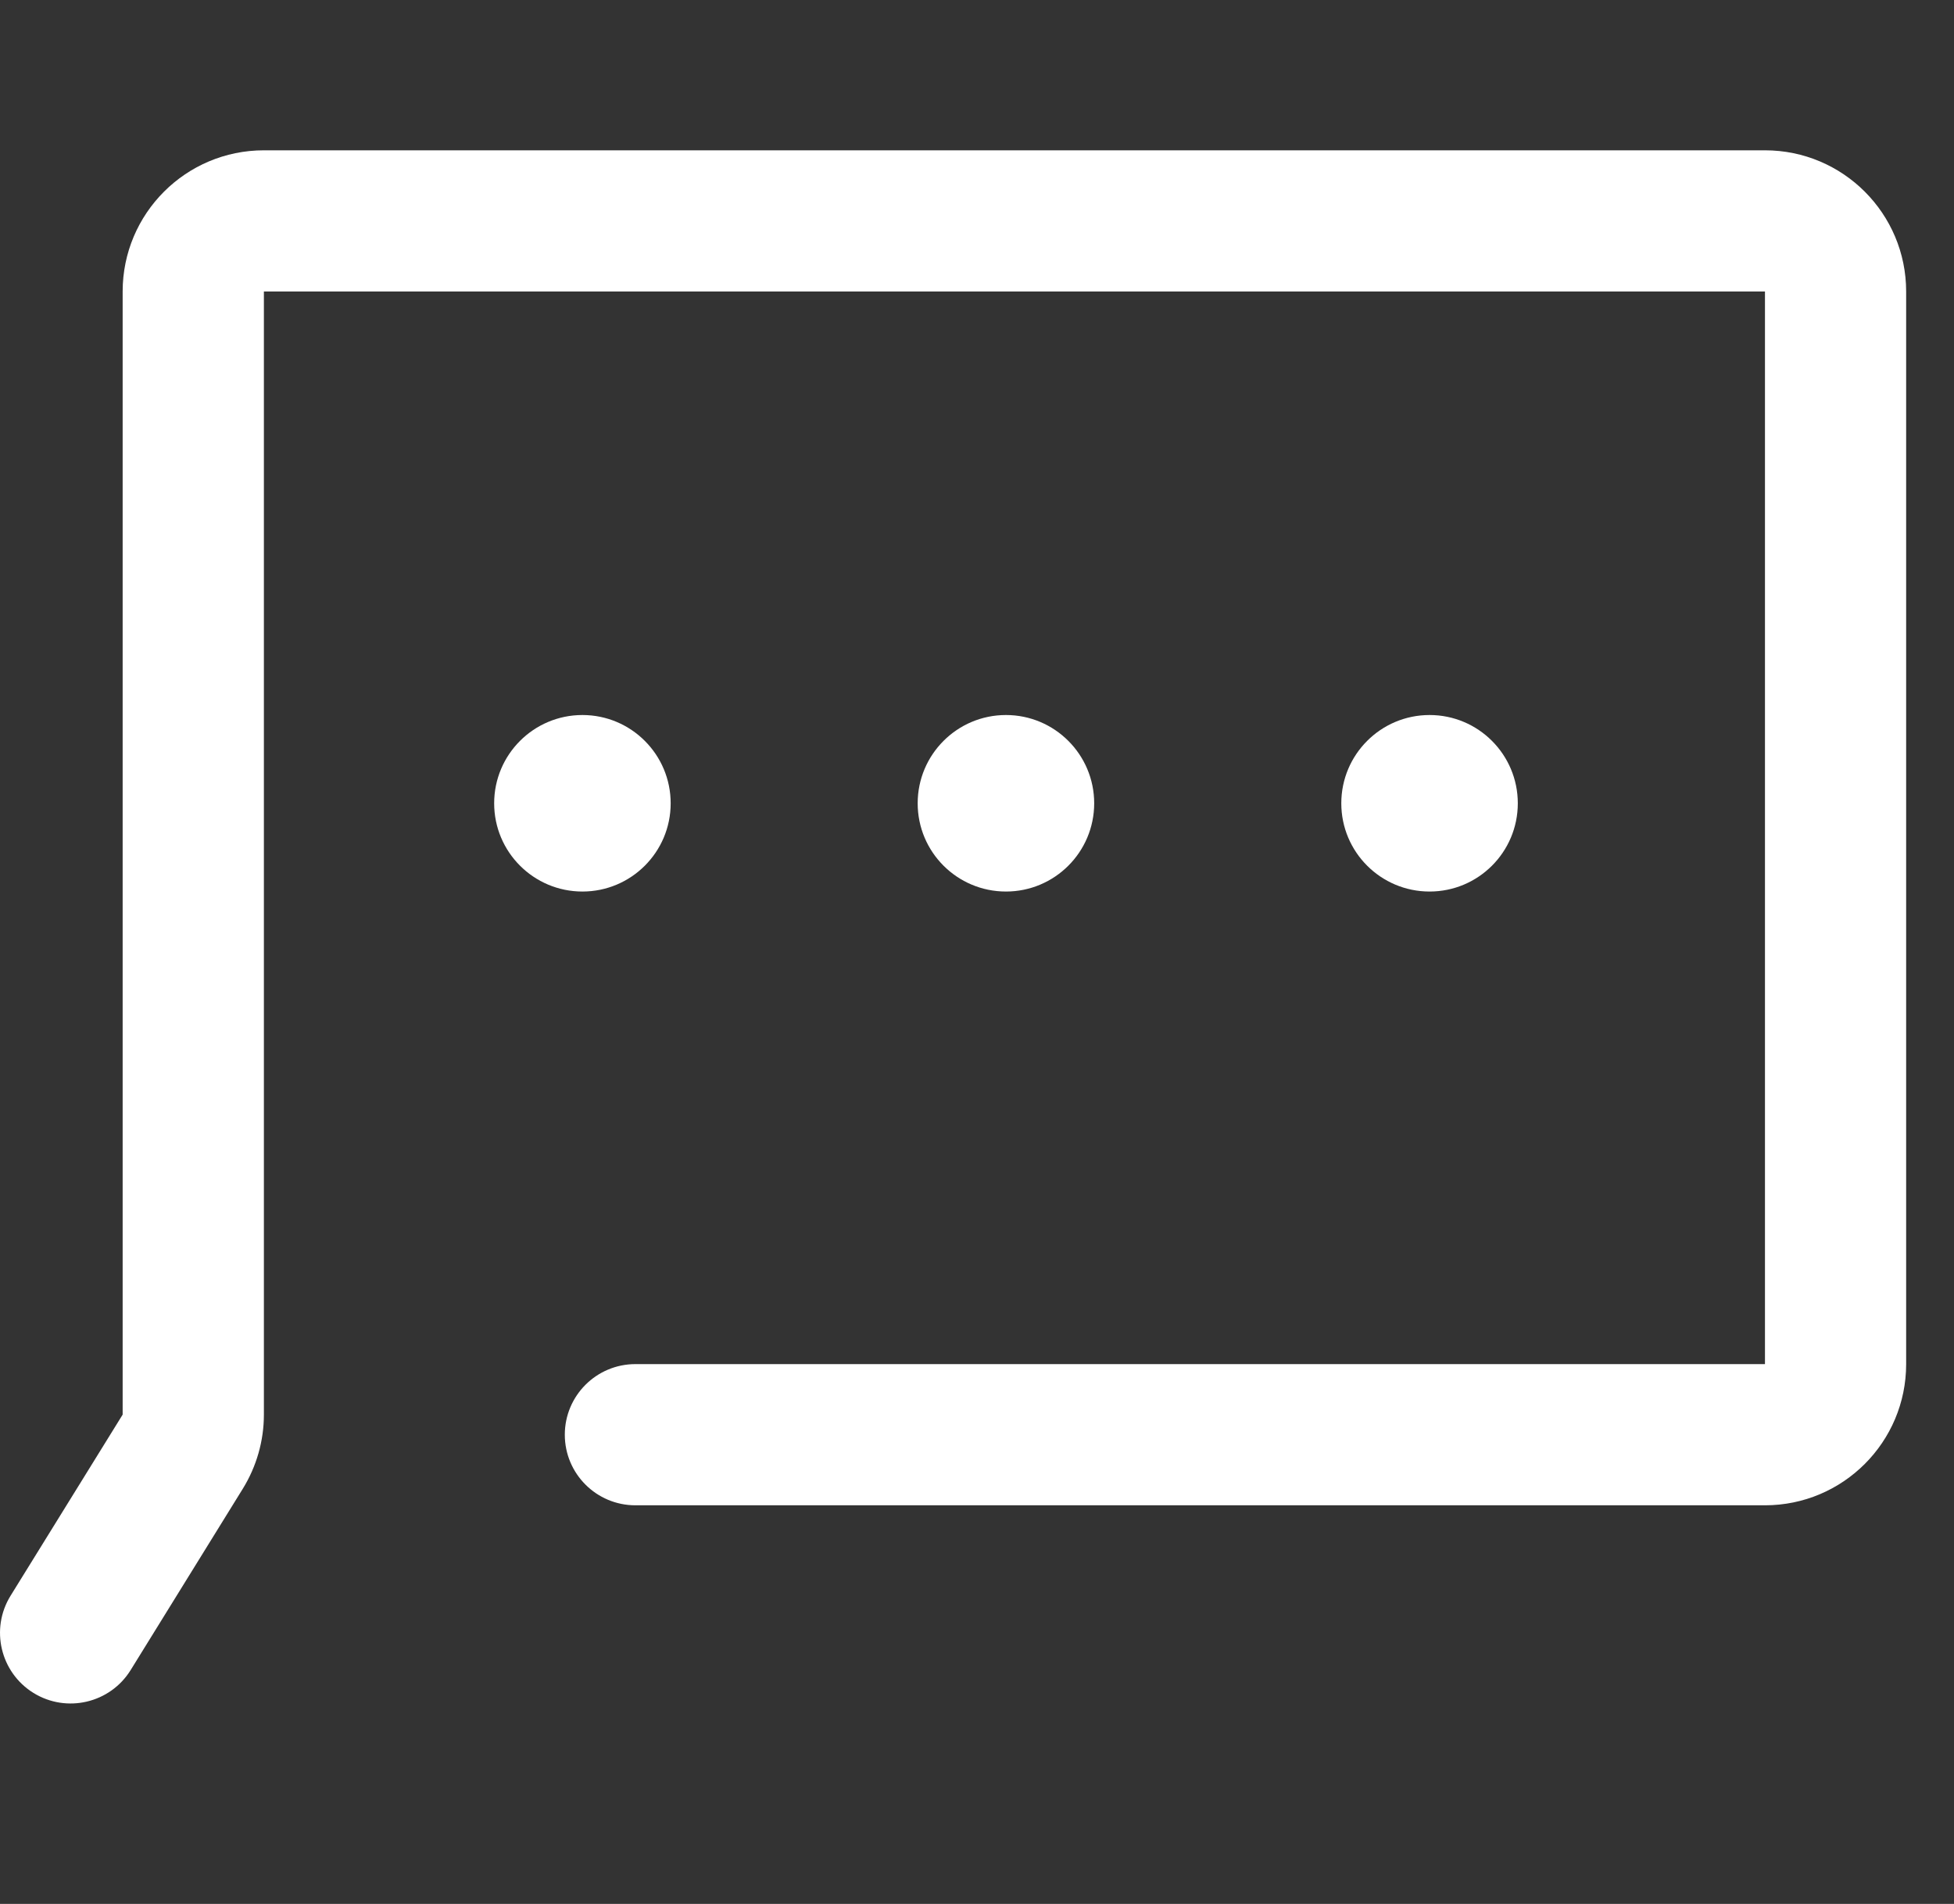 <svg width="39" height="38" viewBox="0 0 39 38" fill="none" xmlns="http://www.w3.org/2000/svg">
<rect x="0" y="0" width="39" height="38" fill="#333333" stroke="none"/>
<path d="M35.227 27.226V5.818H5.267V28.234C5.267 28.758 5.12 29.271 4.844 29.717L2.608 33.332C2.199 33.993 1.33 34.198 0.668 33.789C0.006 33.379 -0.198 32.51 0.211 31.849L2.448 28.234V5.818C2.448 4.262 3.71 3 5.267 3H35.227C36.783 3 38.045 4.262 38.045 5.818V27.226C38.045 28.782 36.783 30.044 35.227 30.044H12.682C11.904 30.044 11.273 29.413 11.273 28.635C11.273 27.857 11.904 27.226 12.682 27.226H35.227Z" fill="white"/>
<path d="M13.386 16.033C13.386 17.006 12.597 17.794 11.625 17.794C10.652 17.794 9.863 17.006 9.863 16.033C9.863 15.06 10.652 14.271 11.625 14.271C12.597 14.271 13.386 15.06 13.386 16.033Z" fill="white"/>
<path d="M21.839 16.033C21.839 17.006 21.05 17.794 20.078 17.794C19.105 17.794 18.316 17.006 18.316 16.033C18.316 15.06 19.105 14.271 20.078 14.271C21.05 14.271 21.839 15.06 21.839 16.033Z" fill="white"/>
<path d="M30.294 16.033C30.294 17.006 29.506 17.794 28.533 17.794C27.56 17.794 26.771 17.006 26.771 16.033C26.771 15.06 27.56 14.271 28.533 14.271C29.506 14.271 30.294 15.06 30.294 16.033Z" fill="white"/>
</svg>
